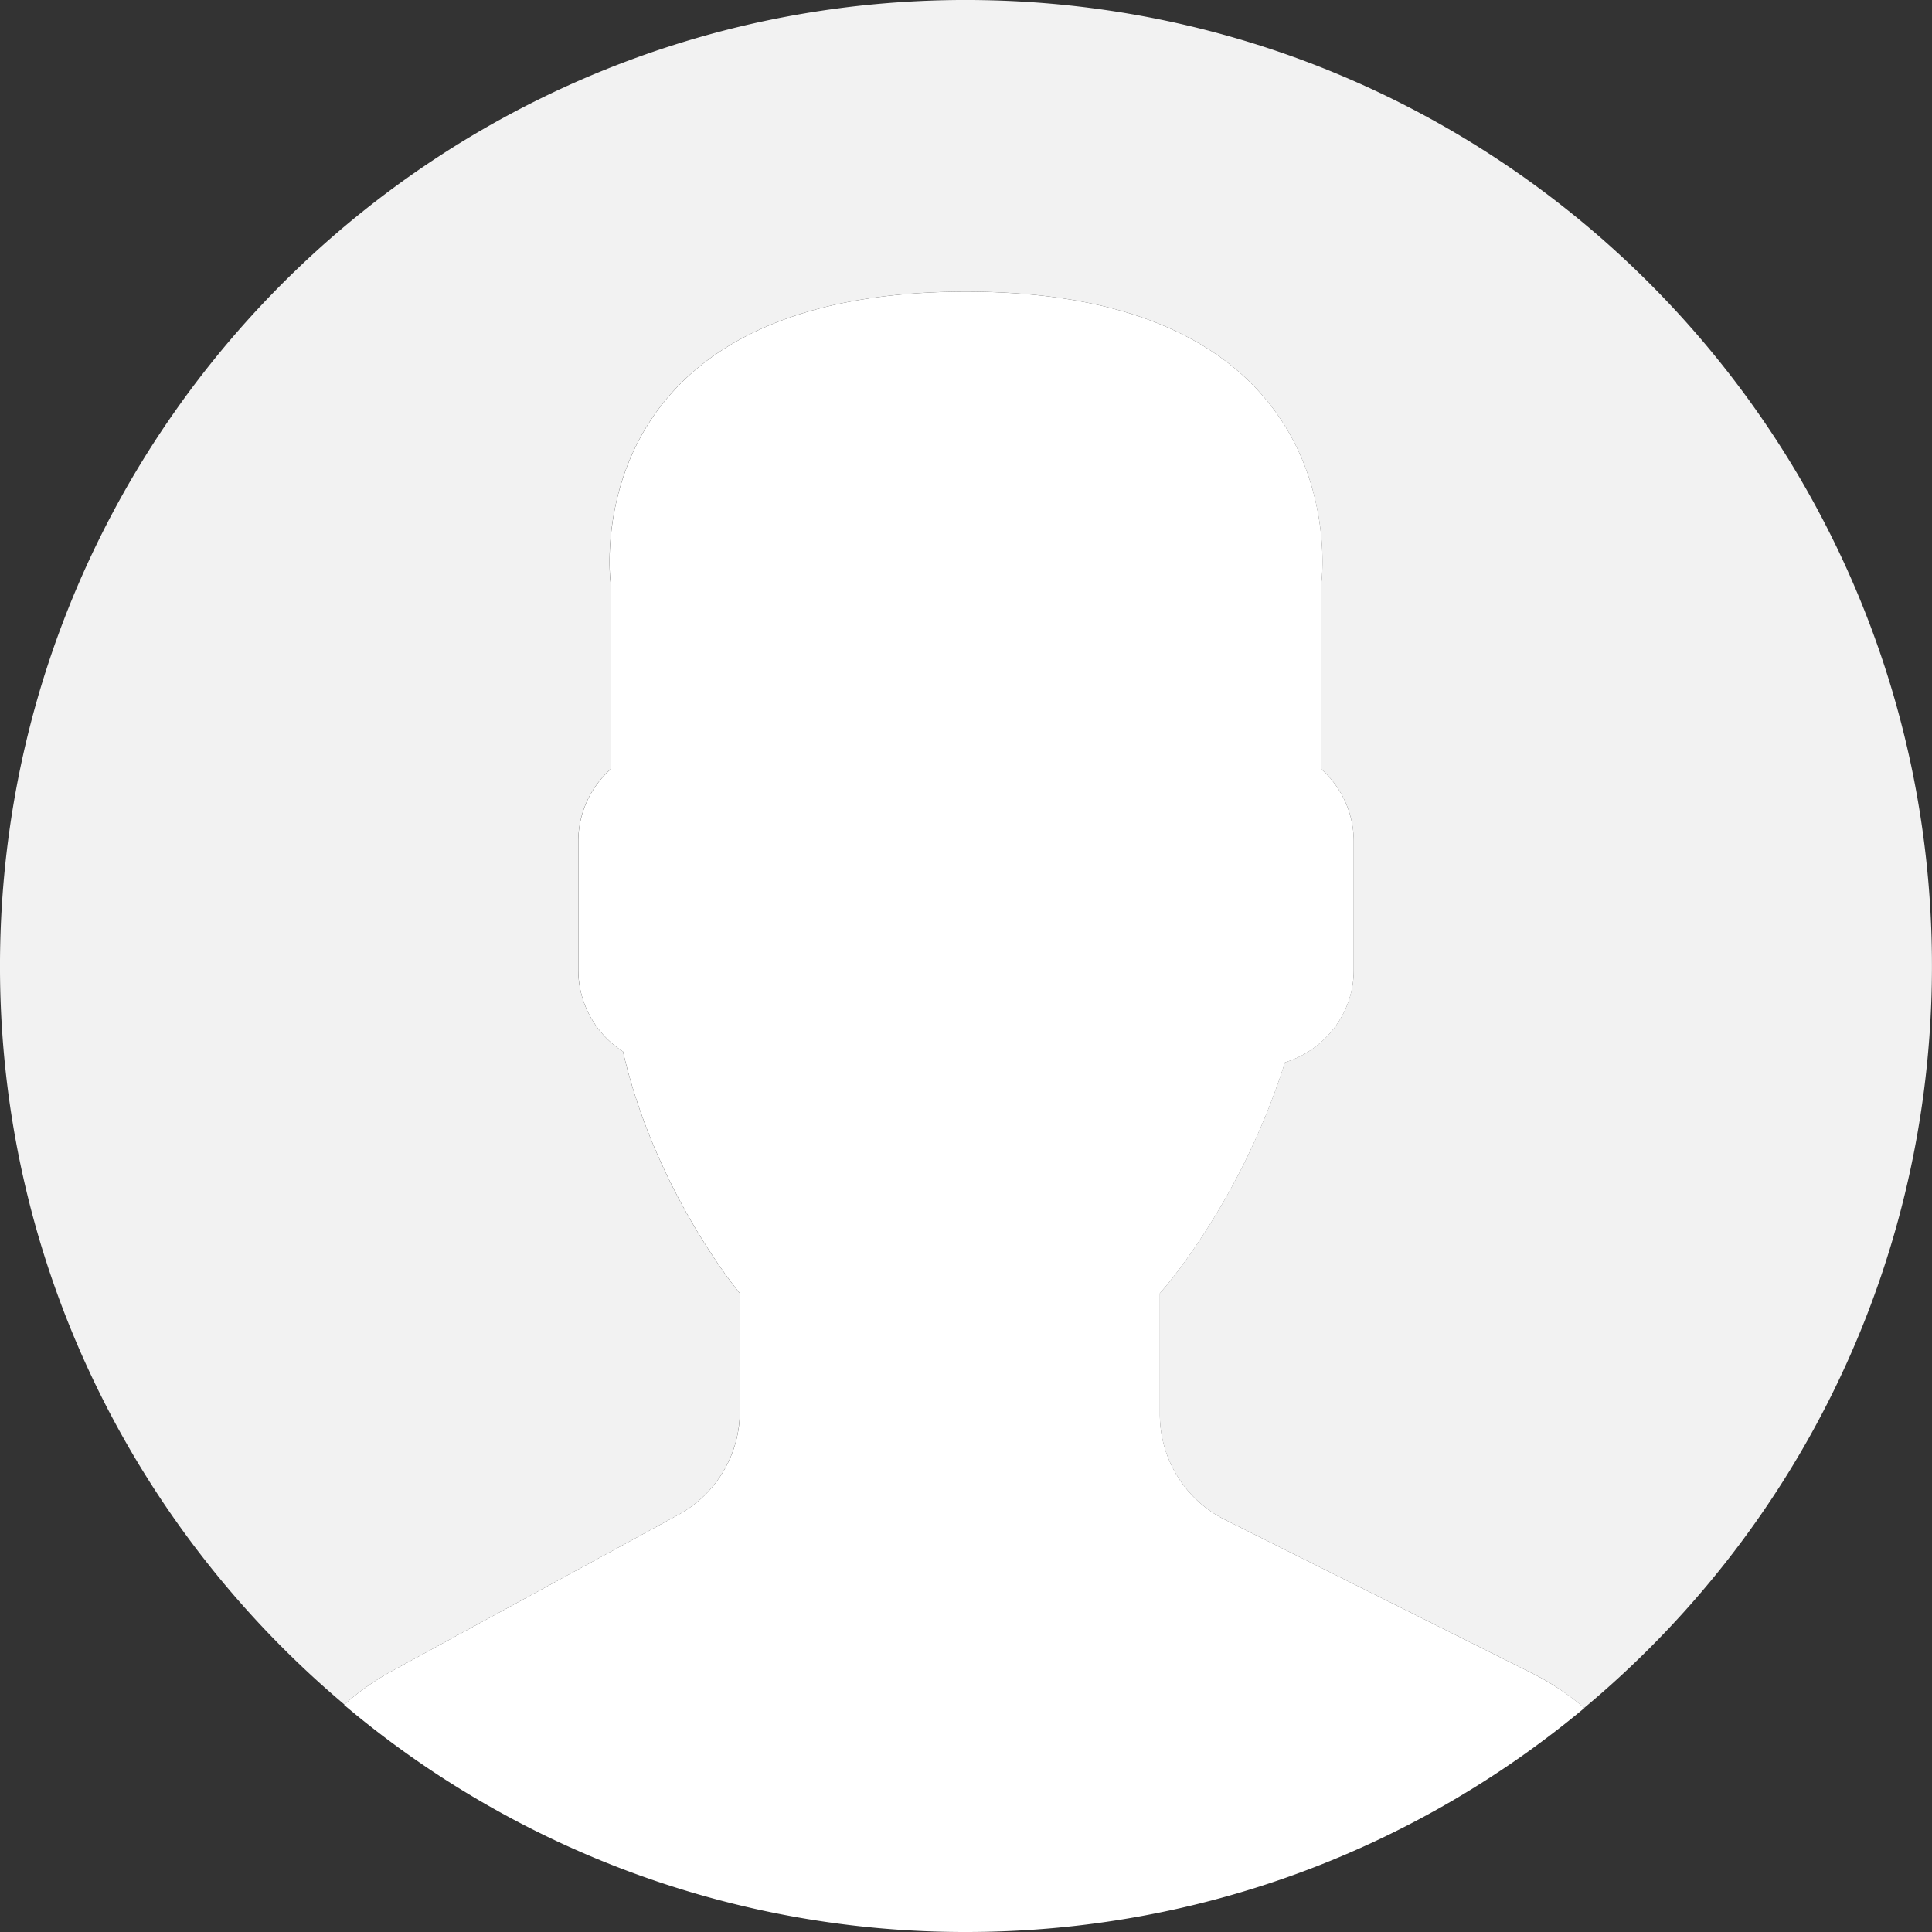<svg width="60" height="60" fill="none" xmlns="http://www.w3.org/2000/svg"><rect width="100%" height="100%" fill="#333333" stroke="none"/><g clip-path="url(#clip0_1693_45290)"><path d="M21.072 47.04l-8.952 4.883a8.04 8.04 0 00-1.436 1.022A29.86 29.86 0 0030 60c7.307 0 14-2.615 19.205-6.956a7.938 7.938 0 00-1.578-1.057l-9.586-4.792a3.655 3.655 0 01-2.02-3.27v-3.76c.269-.307.577-.701.906-1.166a22.056 22.056 0 002.98-6.005c1.23-.379 2.135-1.514 2.135-2.864v-4.014a3 3 0 00-1.003-2.225v-5.803s1.192-9.03-11.038-9.03-11.037 9.03-11.037 9.03v5.803a2.993 2.993 0 00-1.003 2.225v4.014a3.01 3.01 0 001.388 2.526c1.003 4.366 3.629 7.509 3.629 7.509v3.668a3.659 3.659 0 01-1.907 3.207z" fill="#fff"/><path d="M30.513.004C13.947-.279.287 12.921.004 29.487c-.16 9.393 4.026 17.835 10.692 23.449a7.93 7.93 0 011.423-1.012l8.951-4.883a3.657 3.657 0 001.905-3.21v-3.667s-2.627-3.143-3.629-7.51a3.01 3.01 0 01-1.388-2.525v-4.014a3 3 0 011.003-2.225v-5.803S17.77 9.057 30 9.057s11.037 9.03 11.037 9.03v5.803a2.993 2.993 0 011.004 2.225v4.014c0 1.35-.906 2.485-2.136 2.864a22.056 22.056 0 01-2.98 6.005c-.329.465-.636.859-.906 1.166v3.76c0 1.385.782 2.652 2.02 3.27l9.586 4.792c.575.288 1.095.65 1.574 1.055 6.464-5.39 10.64-13.451 10.795-22.528C60.278 13.947 47.08.287 30.513.004z" fill="#F2F2F2"/></g><defs><clipPath id="clip0_1693_45290"><path fill="#fff" d="M0 0h60v60H0z"/></clipPath></defs></svg>